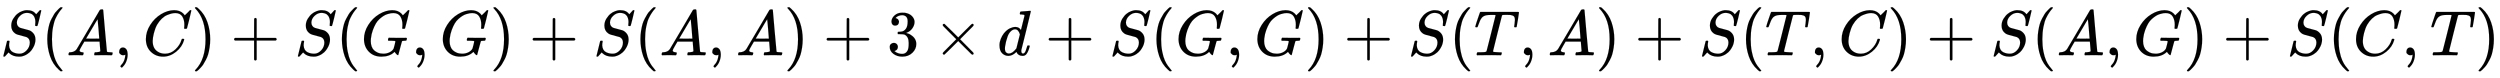 <svg xmlns:xlink="http://www.w3.org/1999/xlink" width="90.739ex" height="2.843ex" style="vertical-align: -0.838ex;" viewBox="0 -863.1 39067.8 1223.9" role="img" focusable="false" xmlns="http://www.w3.org/2000/svg" aria-labelledby="MathJax-SVG-1-Title">
<title id="MathJax-SVG-1-Title">{\displaystyle S(A,C)+S(G,G)+S(A,A)+3\times d+S(G,G)+S(T,A)+S(T,C)+S(A,G)+S(C,T)}</title>
<defs aria-hidden="true">
<path stroke-width="1" id="E1-MJMATHI-53" d="M308 24Q367 24 416 76T466 197Q466 260 414 284Q308 311 278 321T236 341Q176 383 176 462Q176 523 208 573T273 648Q302 673 343 688T407 704H418H425Q521 704 564 640Q565 640 577 653T603 682T623 704Q624 704 627 704T632 705Q645 705 645 698T617 577T585 459T569 456Q549 456 549 465Q549 471 550 475Q550 478 551 494T553 520Q553 554 544 579T526 616T501 641Q465 662 419 662Q362 662 313 616T263 510Q263 480 278 458T319 427Q323 425 389 408T456 390Q490 379 522 342T554 242Q554 216 546 186Q541 164 528 137T492 78T426 18T332 -20Q320 -22 298 -22Q199 -22 144 33L134 44L106 13Q83 -14 78 -18T65 -22Q52 -22 52 -14Q52 -11 110 221Q112 227 130 227H143Q149 221 149 216Q149 214 148 207T144 186T142 153Q144 114 160 87T203 47T255 29T308 24Z"></path>
<path stroke-width="1" id="E1-MJMAIN-28" d="M94 250Q94 319 104 381T127 488T164 576T202 643T244 695T277 729T302 750H315H319Q333 750 333 741Q333 738 316 720T275 667T226 581T184 443T167 250T184 58T225 -81T274 -167T316 -220T333 -241Q333 -250 318 -250H315H302L274 -226Q180 -141 137 -14T94 250Z"></path>
<path stroke-width="1" id="E1-MJMATHI-41" d="M208 74Q208 50 254 46Q272 46 272 35Q272 34 270 22Q267 8 264 4T251 0Q249 0 239 0T205 1T141 2Q70 2 50 0H42Q35 7 35 11Q37 38 48 46H62Q132 49 164 96Q170 102 345 401T523 704Q530 716 547 716H555H572Q578 707 578 706L606 383Q634 60 636 57Q641 46 701 46Q726 46 726 36Q726 34 723 22Q720 7 718 4T704 0Q701 0 690 0T651 1T578 2Q484 2 455 0H443Q437 6 437 9T439 27Q443 40 445 43L449 46H469Q523 49 533 63L521 213H283L249 155Q208 86 208 74ZM516 260Q516 271 504 416T490 562L463 519Q447 492 400 412L310 260L413 259Q516 259 516 260Z"></path>
<path stroke-width="1" id="E1-MJMAIN-2C" d="M78 35T78 60T94 103T137 121Q165 121 187 96T210 8Q210 -27 201 -60T180 -117T154 -158T130 -185T117 -194Q113 -194 104 -185T95 -172Q95 -168 106 -156T131 -126T157 -76T173 -3V9L172 8Q170 7 167 6T161 3T152 1T140 0Q113 0 96 17Z"></path>
<path stroke-width="1" id="E1-MJMATHI-43" d="M50 252Q50 367 117 473T286 641T490 704Q580 704 633 653Q642 643 648 636T656 626L657 623Q660 623 684 649Q691 655 699 663T715 679T725 690L740 705H746Q760 705 760 698Q760 694 728 561Q692 422 692 421Q690 416 687 415T669 413H653Q647 419 647 422Q647 423 648 429T650 449T651 481Q651 552 619 605T510 659Q484 659 454 652T382 628T299 572T226 479Q194 422 175 346T156 222Q156 108 232 58Q280 24 350 24Q441 24 512 92T606 240Q610 253 612 255T628 257Q648 257 648 248Q648 243 647 239Q618 132 523 55T319 -22Q206 -22 128 53T50 252Z"></path>
<path stroke-width="1" id="E1-MJMAIN-29" d="M60 749L64 750Q69 750 74 750H86L114 726Q208 641 251 514T294 250Q294 182 284 119T261 12T224 -76T186 -143T145 -194T113 -227T90 -246Q87 -249 86 -250H74Q66 -250 63 -250T58 -247T55 -238Q56 -237 66 -225Q221 -64 221 250T66 725Q56 737 55 738Q55 746 60 749Z"></path>
<path stroke-width="1" id="E1-MJMAIN-2B" d="M56 237T56 250T70 270H369V420L370 570Q380 583 389 583Q402 583 409 568V270H707Q722 262 722 250T707 230H409V-68Q401 -82 391 -82H389H387Q375 -82 369 -68V230H70Q56 237 56 250Z"></path>
<path stroke-width="1" id="E1-MJMATHI-47" d="M50 252Q50 367 117 473T286 641T490 704Q580 704 633 653Q642 643 648 636T656 626L657 623Q660 623 684 649Q691 655 699 663T715 679T725 690L740 705H746Q760 705 760 698Q760 694 728 561Q692 422 692 421Q690 416 687 415T669 413H653Q647 419 647 422Q647 423 648 429T650 449T651 481Q651 552 619 605T510 659Q492 659 471 656T418 643T357 615T294 567T236 496T189 394T158 260Q156 242 156 221Q156 173 170 136T206 79T256 45T308 28T353 24Q407 24 452 47T514 106Q517 114 529 161T541 214Q541 222 528 224T468 227H431Q425 233 425 235T427 254Q431 267 437 273H454Q494 271 594 271Q634 271 659 271T695 272T707 272Q721 272 721 263Q721 261 719 249Q714 230 709 228Q706 227 694 227Q674 227 653 224Q646 221 643 215T629 164Q620 131 614 108Q589 6 586 3Q584 1 581 1Q571 1 553 21T530 52Q530 53 528 52T522 47Q448 -22 322 -22Q201 -22 126 55T50 252Z"></path>
<path stroke-width="1" id="E1-MJMAIN-33" d="M127 463Q100 463 85 480T69 524Q69 579 117 622T233 665Q268 665 277 664Q351 652 390 611T430 522Q430 470 396 421T302 350L299 348Q299 347 308 345T337 336T375 315Q457 262 457 175Q457 96 395 37T238 -22Q158 -22 100 21T42 130Q42 158 60 175T105 193Q133 193 151 175T169 130Q169 119 166 110T159 94T148 82T136 74T126 70T118 67L114 66Q165 21 238 21Q293 21 321 74Q338 107 338 175V195Q338 290 274 322Q259 328 213 329L171 330L168 332Q166 335 166 348Q166 366 174 366Q202 366 232 371Q266 376 294 413T322 525V533Q322 590 287 612Q265 626 240 626Q208 626 181 615T143 592T132 580H135Q138 579 143 578T153 573T165 566T175 555T183 540T186 520Q186 498 172 481T127 463Z"></path>
<path stroke-width="1" id="E1-MJMAIN-D7" d="M630 29Q630 9 609 9Q604 9 587 25T493 118L389 222L284 117Q178 13 175 11Q171 9 168 9Q160 9 154 15T147 29Q147 36 161 51T255 146L359 250L255 354Q174 435 161 449T147 471Q147 480 153 485T168 490Q173 490 175 489Q178 487 284 383L389 278L493 382Q570 459 587 475T609 491Q630 491 630 471Q630 464 620 453T522 355L418 250L522 145Q606 61 618 48T630 29Z"></path>
<path stroke-width="1" id="E1-MJMATHI-64" d="M366 683Q367 683 438 688T511 694Q523 694 523 686Q523 679 450 384T375 83T374 68Q374 26 402 26Q411 27 422 35Q443 55 463 131Q469 151 473 152Q475 153 483 153H487H491Q506 153 506 145Q506 140 503 129Q490 79 473 48T445 8T417 -8Q409 -10 393 -10Q359 -10 336 5T306 36L300 51Q299 52 296 50Q294 48 292 46Q233 -10 172 -10Q117 -10 75 30T33 157Q33 205 53 255T101 341Q148 398 195 420T280 442Q336 442 364 400Q369 394 369 396Q370 400 396 505T424 616Q424 629 417 632T378 637H357Q351 643 351 645T353 664Q358 683 366 683ZM352 326Q329 405 277 405Q242 405 210 374T160 293Q131 214 119 129Q119 126 119 118T118 106Q118 61 136 44T179 26Q233 26 290 98L298 109L352 326Z"></path>
<path stroke-width="1" id="E1-MJMATHI-54" d="M40 437Q21 437 21 445Q21 450 37 501T71 602L88 651Q93 669 101 677H569H659Q691 677 697 676T704 667Q704 661 687 553T668 444Q668 437 649 437Q640 437 637 437T631 442L629 445Q629 451 635 490T641 551Q641 586 628 604T573 629Q568 630 515 631Q469 631 457 630T439 622Q438 621 368 343T298 60Q298 48 386 46Q418 46 427 45T436 36Q436 31 433 22Q429 4 424 1L422 0Q419 0 415 0Q410 0 363 1T228 2Q99 2 64 0H49Q43 6 43 9T45 27Q49 40 55 46H83H94Q174 46 189 55Q190 56 191 56Q196 59 201 76T241 233Q258 301 269 344Q339 619 339 625Q339 630 310 630H279Q212 630 191 624Q146 614 121 583T67 467Q60 445 57 441T43 437H40Z"></path>
</defs>
<g stroke="currentColor" fill="currentColor" stroke-width="0" transform="matrix(1 0 0 -1 0 0)" aria-hidden="true">
 <use xlink:href="#E1-MJMATHI-53" x="0" y="0"></use>
 <use xlink:href="#E1-MJMAIN-28" x="645" y="0"></use>
 <use xlink:href="#E1-MJMATHI-41" x="1035" y="0"></use>
 <use xlink:href="#E1-MJMAIN-2C" x="1785" y="0"></use>
 <use xlink:href="#E1-MJMATHI-43" x="2230" y="0"></use>
 <use xlink:href="#E1-MJMAIN-29" x="2991" y="0"></use>
 <use xlink:href="#E1-MJMAIN-2B" x="3602" y="0"></use>
 <use xlink:href="#E1-MJMATHI-53" x="4603" y="0"></use>
 <use xlink:href="#E1-MJMAIN-28" x="5249" y="0"></use>
 <use xlink:href="#E1-MJMATHI-47" x="5638" y="0"></use>
 <use xlink:href="#E1-MJMAIN-2C" x="6425" y="0"></use>
 <use xlink:href="#E1-MJMATHI-47" x="6870" y="0"></use>
 <use xlink:href="#E1-MJMAIN-29" x="7656" y="0"></use>
 <use xlink:href="#E1-MJMAIN-2B" x="8268" y="0"></use>
 <use xlink:href="#E1-MJMATHI-53" x="9269" y="0"></use>
 <use xlink:href="#E1-MJMAIN-28" x="9914" y="0"></use>
 <use xlink:href="#E1-MJMATHI-41" x="10304" y="0"></use>
 <use xlink:href="#E1-MJMAIN-2C" x="11054" y="0"></use>
 <use xlink:href="#E1-MJMATHI-41" x="11499" y="0"></use>
 <use xlink:href="#E1-MJMAIN-29" x="12250" y="0"></use>
 <use xlink:href="#E1-MJMAIN-2B" x="12862" y="0"></use>
 <use xlink:href="#E1-MJMAIN-33" x="13862" y="0"></use>
 <use xlink:href="#E1-MJMAIN-D7" x="14585" y="0"></use>
 <use xlink:href="#E1-MJMATHI-64" x="15586" y="0"></use>
 <use xlink:href="#E1-MJMAIN-2B" x="16332" y="0"></use>
 <use xlink:href="#E1-MJMATHI-53" x="17332" y="0"></use>
 <use xlink:href="#E1-MJMAIN-28" x="17978" y="0"></use>
 <use xlink:href="#E1-MJMATHI-47" x="18367" y="0"></use>
 <use xlink:href="#E1-MJMAIN-2C" x="19154" y="0"></use>
 <use xlink:href="#E1-MJMATHI-47" x="19599" y="0"></use>
 <use xlink:href="#E1-MJMAIN-29" x="20385" y="0"></use>
 <use xlink:href="#E1-MJMAIN-2B" x="20997" y="0"></use>
 <use xlink:href="#E1-MJMATHI-53" x="21998" y="0"></use>
 <use xlink:href="#E1-MJMAIN-28" x="22643" y="0"></use>
 <use xlink:href="#E1-MJMATHI-54" x="23033" y="0"></use>
 <use xlink:href="#E1-MJMAIN-2C" x="23737" y="0"></use>
 <use xlink:href="#E1-MJMATHI-41" x="24183" y="0"></use>
 <use xlink:href="#E1-MJMAIN-29" x="24933" y="0"></use>
 <use xlink:href="#E1-MJMAIN-2B" x="25545" y="0"></use>
 <use xlink:href="#E1-MJMATHI-53" x="26545" y="0"></use>
 <use xlink:href="#E1-MJMAIN-28" x="27191" y="0"></use>
 <use xlink:href="#E1-MJMATHI-54" x="27580" y="0"></use>
 <use xlink:href="#E1-MJMAIN-2C" x="28285" y="0"></use>
 <use xlink:href="#E1-MJMATHI-43" x="28730" y="0"></use>
 <use xlink:href="#E1-MJMAIN-29" x="29491" y="0"></use>
 <use xlink:href="#E1-MJMAIN-2B" x="30102" y="0"></use>
 <use xlink:href="#E1-MJMATHI-53" x="31103" y="0"></use>
 <use xlink:href="#E1-MJMAIN-28" x="31749" y="0"></use>
 <use xlink:href="#E1-MJMATHI-41" x="32138" y="0"></use>
 <use xlink:href="#E1-MJMAIN-2C" x="32889" y="0"></use>
 <use xlink:href="#E1-MJMATHI-47" x="33334" y="0"></use>
 <use xlink:href="#E1-MJMAIN-29" x="34120" y="0"></use>
 <use xlink:href="#E1-MJMAIN-2B" x="34732" y="0"></use>
 <use xlink:href="#E1-MJMATHI-53" x="35733" y="0"></use>
 <use xlink:href="#E1-MJMAIN-28" x="36378" y="0"></use>
 <use xlink:href="#E1-MJMATHI-43" x="36768" y="0"></use>
 <use xlink:href="#E1-MJMAIN-2C" x="37528" y="0"></use>
 <use xlink:href="#E1-MJMATHI-54" x="37973" y="0"></use>
 <use xlink:href="#E1-MJMAIN-29" x="38678" y="0"></use>
</g>
</svg>